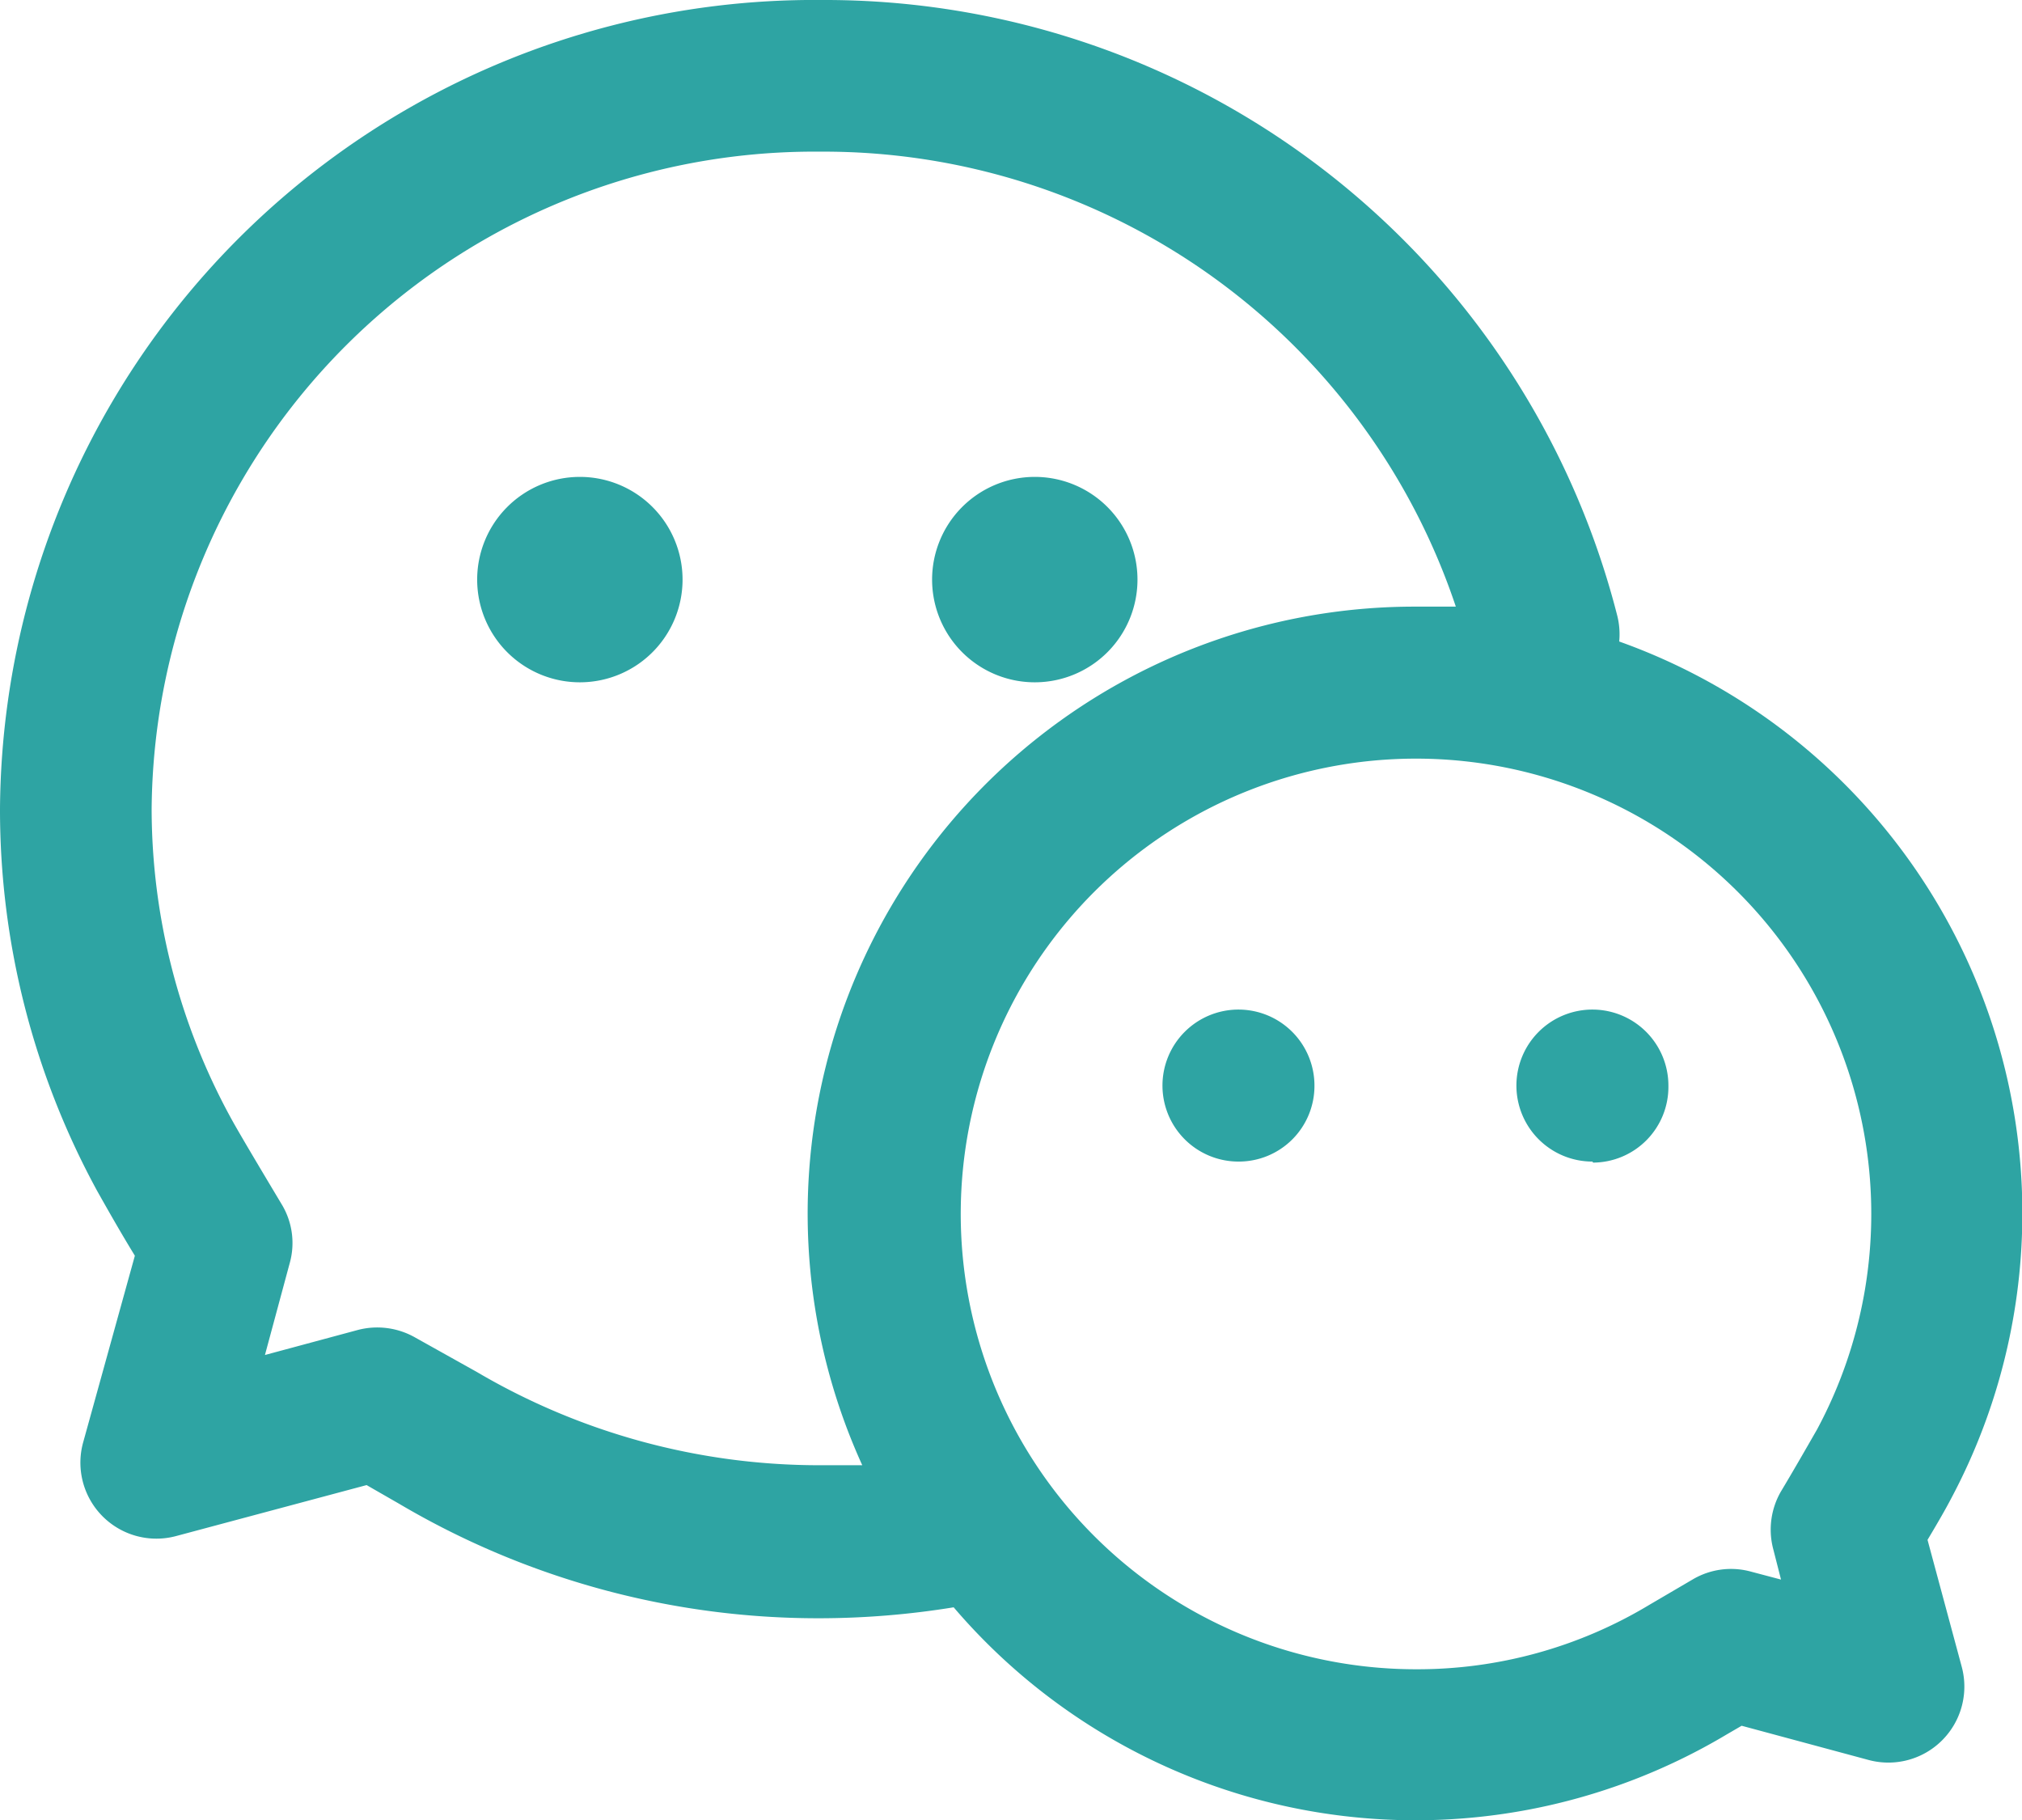 <svg id="图层_1" data-name="图层 1" xmlns="http://www.w3.org/2000/svg" width="59.07" height="53.17" viewBox="0 0 59.07 53.17"><style>.col{fill:#2ea4a3;}</style><path class="col" d="M47.71,22.14a17.73,17.73,0,0,1,9.73,25.09c-.12.23-.34.62-.67,1.17l1,3.71a2.22,2.22,0,0,1-2.72,2.72l-3.71-1-.43.25a17.74,17.74,0,0,1-22.59-3.71,24.58,24.58,0,0,1-3.92.32,24.07,24.07,0,0,1-12.29-3.35l-.94-.54L5.6,48.29a2.22,2.22,0,0,1-2.71-2.74L4.4,40.1c-.38-.62-.74-1.25-1.1-1.89A23.26,23.26,0,0,1,.46,27.05a23.79,23.79,0,0,1,24-23.63,23.89,23.89,0,0,1,23.25,18,2.24,2.24,0,0,1,.05.77Zm-4.72-1A19.47,19.47,0,0,0,24.41,7.85,19.36,19.36,0,0,0,4.89,27.05a18.86,18.86,0,0,0,2.3,9c.2.37.71,1.23,1.5,2.55a2.18,2.18,0,0,1,.23,1.73L8.2,43l2.71-.73a2.24,2.24,0,0,1,1.68.22l1.79,1a19.73,19.73,0,0,0,10,2.73c.42,0,.85,0,1.27,0A17.73,17.73,0,0,1,41.81,21.14c.4,0,.79,0,1.18,0Zm9.26,27.48A2.23,2.23,0,0,1,52.48,47c.36-.6.71-1.21,1.06-1.82a13.3,13.3,0,1,0-11.73,7,13.13,13.13,0,0,0,6.83-1.88l1.28-.75a2.2,2.2,0,0,1,1.7-.22l.87.23ZM17.45,23.35a3,3,0,1,1,2.95-3,3,3,0,0,1-2.95,3Zm13.29,0a3,3,0,1,1,2.95-3,3,3,0,0,1-2.95,3Zm5.91,14a2.22,2.22,0,1,1,2.21-2.21,2.21,2.21,0,0,1-2.21,2.21Zm10.33,0a2.22,2.22,0,1,1,2.22-2.21A2.21,2.21,0,0,1,47,37.38Zm0,0" transform="translate(-0.46 -3.42)"/></svg>